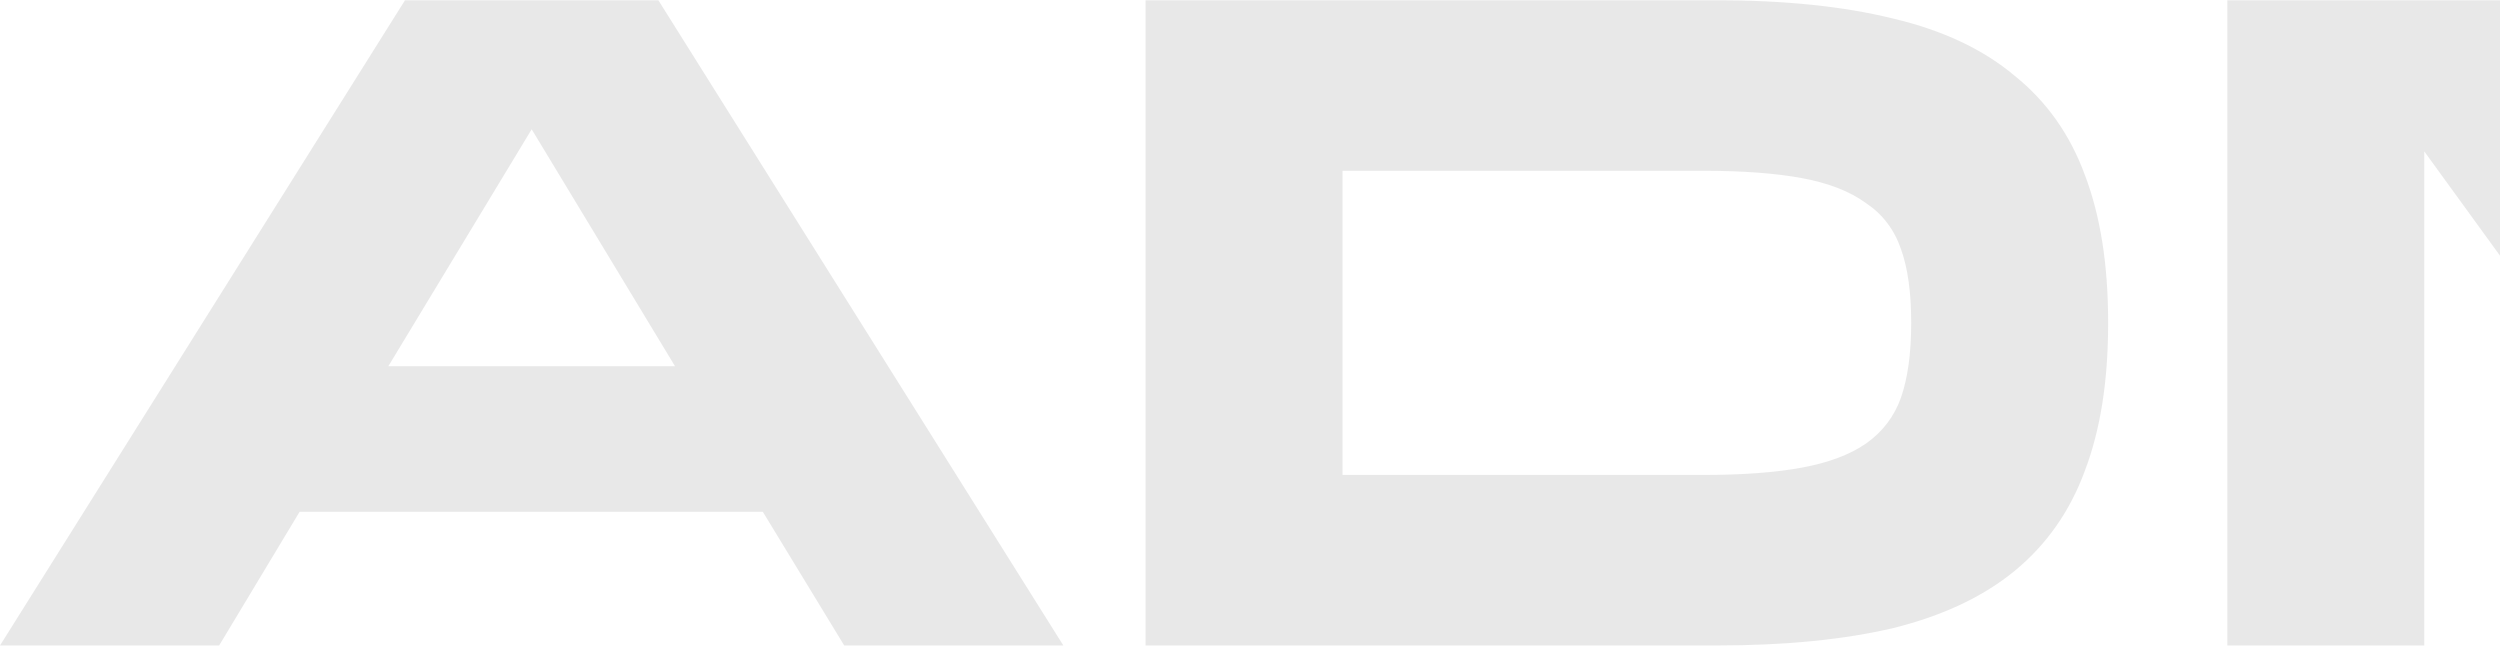 <?xml version="1.0" encoding="UTF-8"?> <svg xmlns="http://www.w3.org/2000/svg" width="1019" height="264" viewBox="0 0 1019 264" fill="none"><g opacity="0.1"><path d="M1033.37 0.1L1170.93 189.46L1308.5 0.1H1434V263.1H1353.72V61.717L1207.49 263.1H1134.37L988.14 61.717V263.1H907.863V0.1H1033.37Z" fill="#171717"></path><path d="M699.474 0.1C727.615 0.1 751.736 2.605 771.836 7.614C791.937 12.373 808.394 20.138 821.209 30.909C834.274 41.428 843.822 54.954 849.852 71.486C856.134 88.017 859.274 107.93 859.274 131.224V131.976C859.274 155.27 856.134 175.183 849.852 191.714C843.822 208.246 834.274 221.897 821.209 232.667C808.394 243.187 791.937 250.952 771.836 255.961C751.736 260.72 727.615 263.1 699.474 263.1H466.934V0.1H699.474ZM547.211 193.593H694.197C710.278 193.593 723.72 192.591 734.524 190.587C745.328 188.583 753.997 185.327 760.53 180.819C767.314 176.06 772.088 169.798 774.851 162.033C777.615 154.018 778.997 143.999 778.997 131.976V131.224C778.997 119.201 777.615 109.308 774.851 101.543C772.088 93.528 767.314 87.266 760.53 82.757C753.997 77.998 745.328 74.617 734.524 72.613C723.72 70.609 710.278 69.607 694.197 69.607H547.211V193.593Z" fill="#171717"></path><path d="M268.345 0.1L433.422 263.1H344.099L310.933 208.621H122.112L89.323 263.1H0L165.077 0.1H268.345ZM275.129 149.259L216.711 52.7L158.293 149.259H275.129Z" fill="#171717"></path></g></svg> 